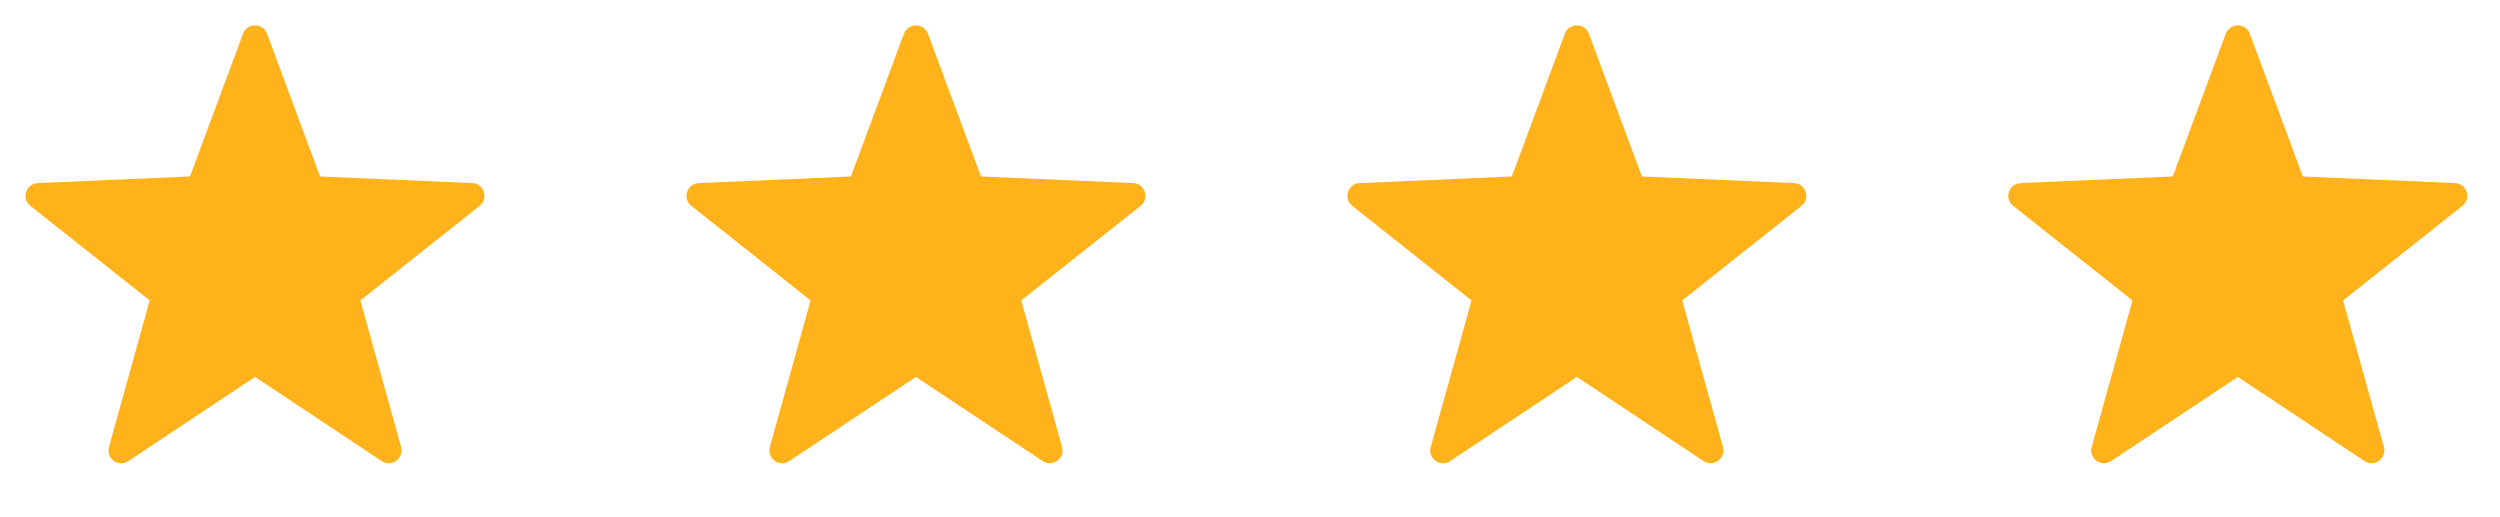 <?xml version="1.0" encoding="UTF-8" standalone="no"?><svg xmlns="http://www.w3.org/2000/svg" fill="none" height="18" style="" viewBox="0 0 87 18" width="87">
<path clip-rule="evenodd" d="M16.436 6.372L11.138 6.141L9.292 1.171C9.15 0.79 8.6 0.79 8.458 1.171L6.612 6.141L1.313 6.372C0.905 6.39 0.737 6.905 1.056 7.162L5.21 10.455L3.79 15.558C3.683 15.948 4.118 16.277 4.464 16.046L8.875 13.117L13.286 16.046C13.623 16.268 14.067 15.957 13.96 15.558L12.54 10.455L16.694 7.162C17.013 6.905 16.845 6.39 16.436 6.372V6.372Z" fill="#FFB219" fill-rule="evenodd"/>
<path clip-rule="evenodd" d="M39.436 6.372L34.138 6.141L32.292 1.171C32.15 0.79 31.6 0.79 31.458 1.171L29.612 6.141L24.313 6.372C23.905 6.39 23.736 6.905 24.056 7.162L28.209 10.455L26.79 15.558C26.683 15.948 27.118 16.277 27.464 16.046L31.875 13.117L36.286 16.046C36.623 16.268 37.067 15.957 36.96 15.558L35.54 10.455L39.694 7.162C40.013 6.905 39.845 6.39 39.436 6.372V6.372Z" fill="#FFB219" fill-rule="evenodd"/>
<path clip-rule="evenodd" d="M62.436 6.372L57.138 6.141L55.292 1.171C55.15 0.79 54.6 0.79 54.458 1.171L52.612 6.141L47.313 6.372C46.905 6.39 46.736 6.905 47.056 7.162L51.209 10.455L49.789 15.558C49.683 15.948 50.118 16.277 50.464 16.046L54.875 13.117L59.286 16.046C59.623 16.268 60.067 15.957 59.96 15.558L58.54 10.455L62.694 7.162C63.013 6.905 62.845 6.39 62.436 6.372V6.372Z" fill="#FFB219" fill-rule="evenodd"/>
<path clip-rule="evenodd" d="M85.436 6.372L80.138 6.141L78.292 1.171C78.15 0.79 77.6 0.79 77.458 1.171L75.612 6.141L70.313 6.372C69.905 6.39 69.737 6.905 70.056 7.162L74.21 10.455L72.79 15.558C72.683 15.948 73.118 16.277 73.464 16.046L77.875 13.117L82.286 16.046C82.623 16.268 83.067 15.957 82.96 15.558L81.54 10.455L85.694 7.162C86.013 6.905 85.845 6.39 85.436 6.372V6.372Z" fill="#FFB219" fill-rule="evenodd"/>
</svg>